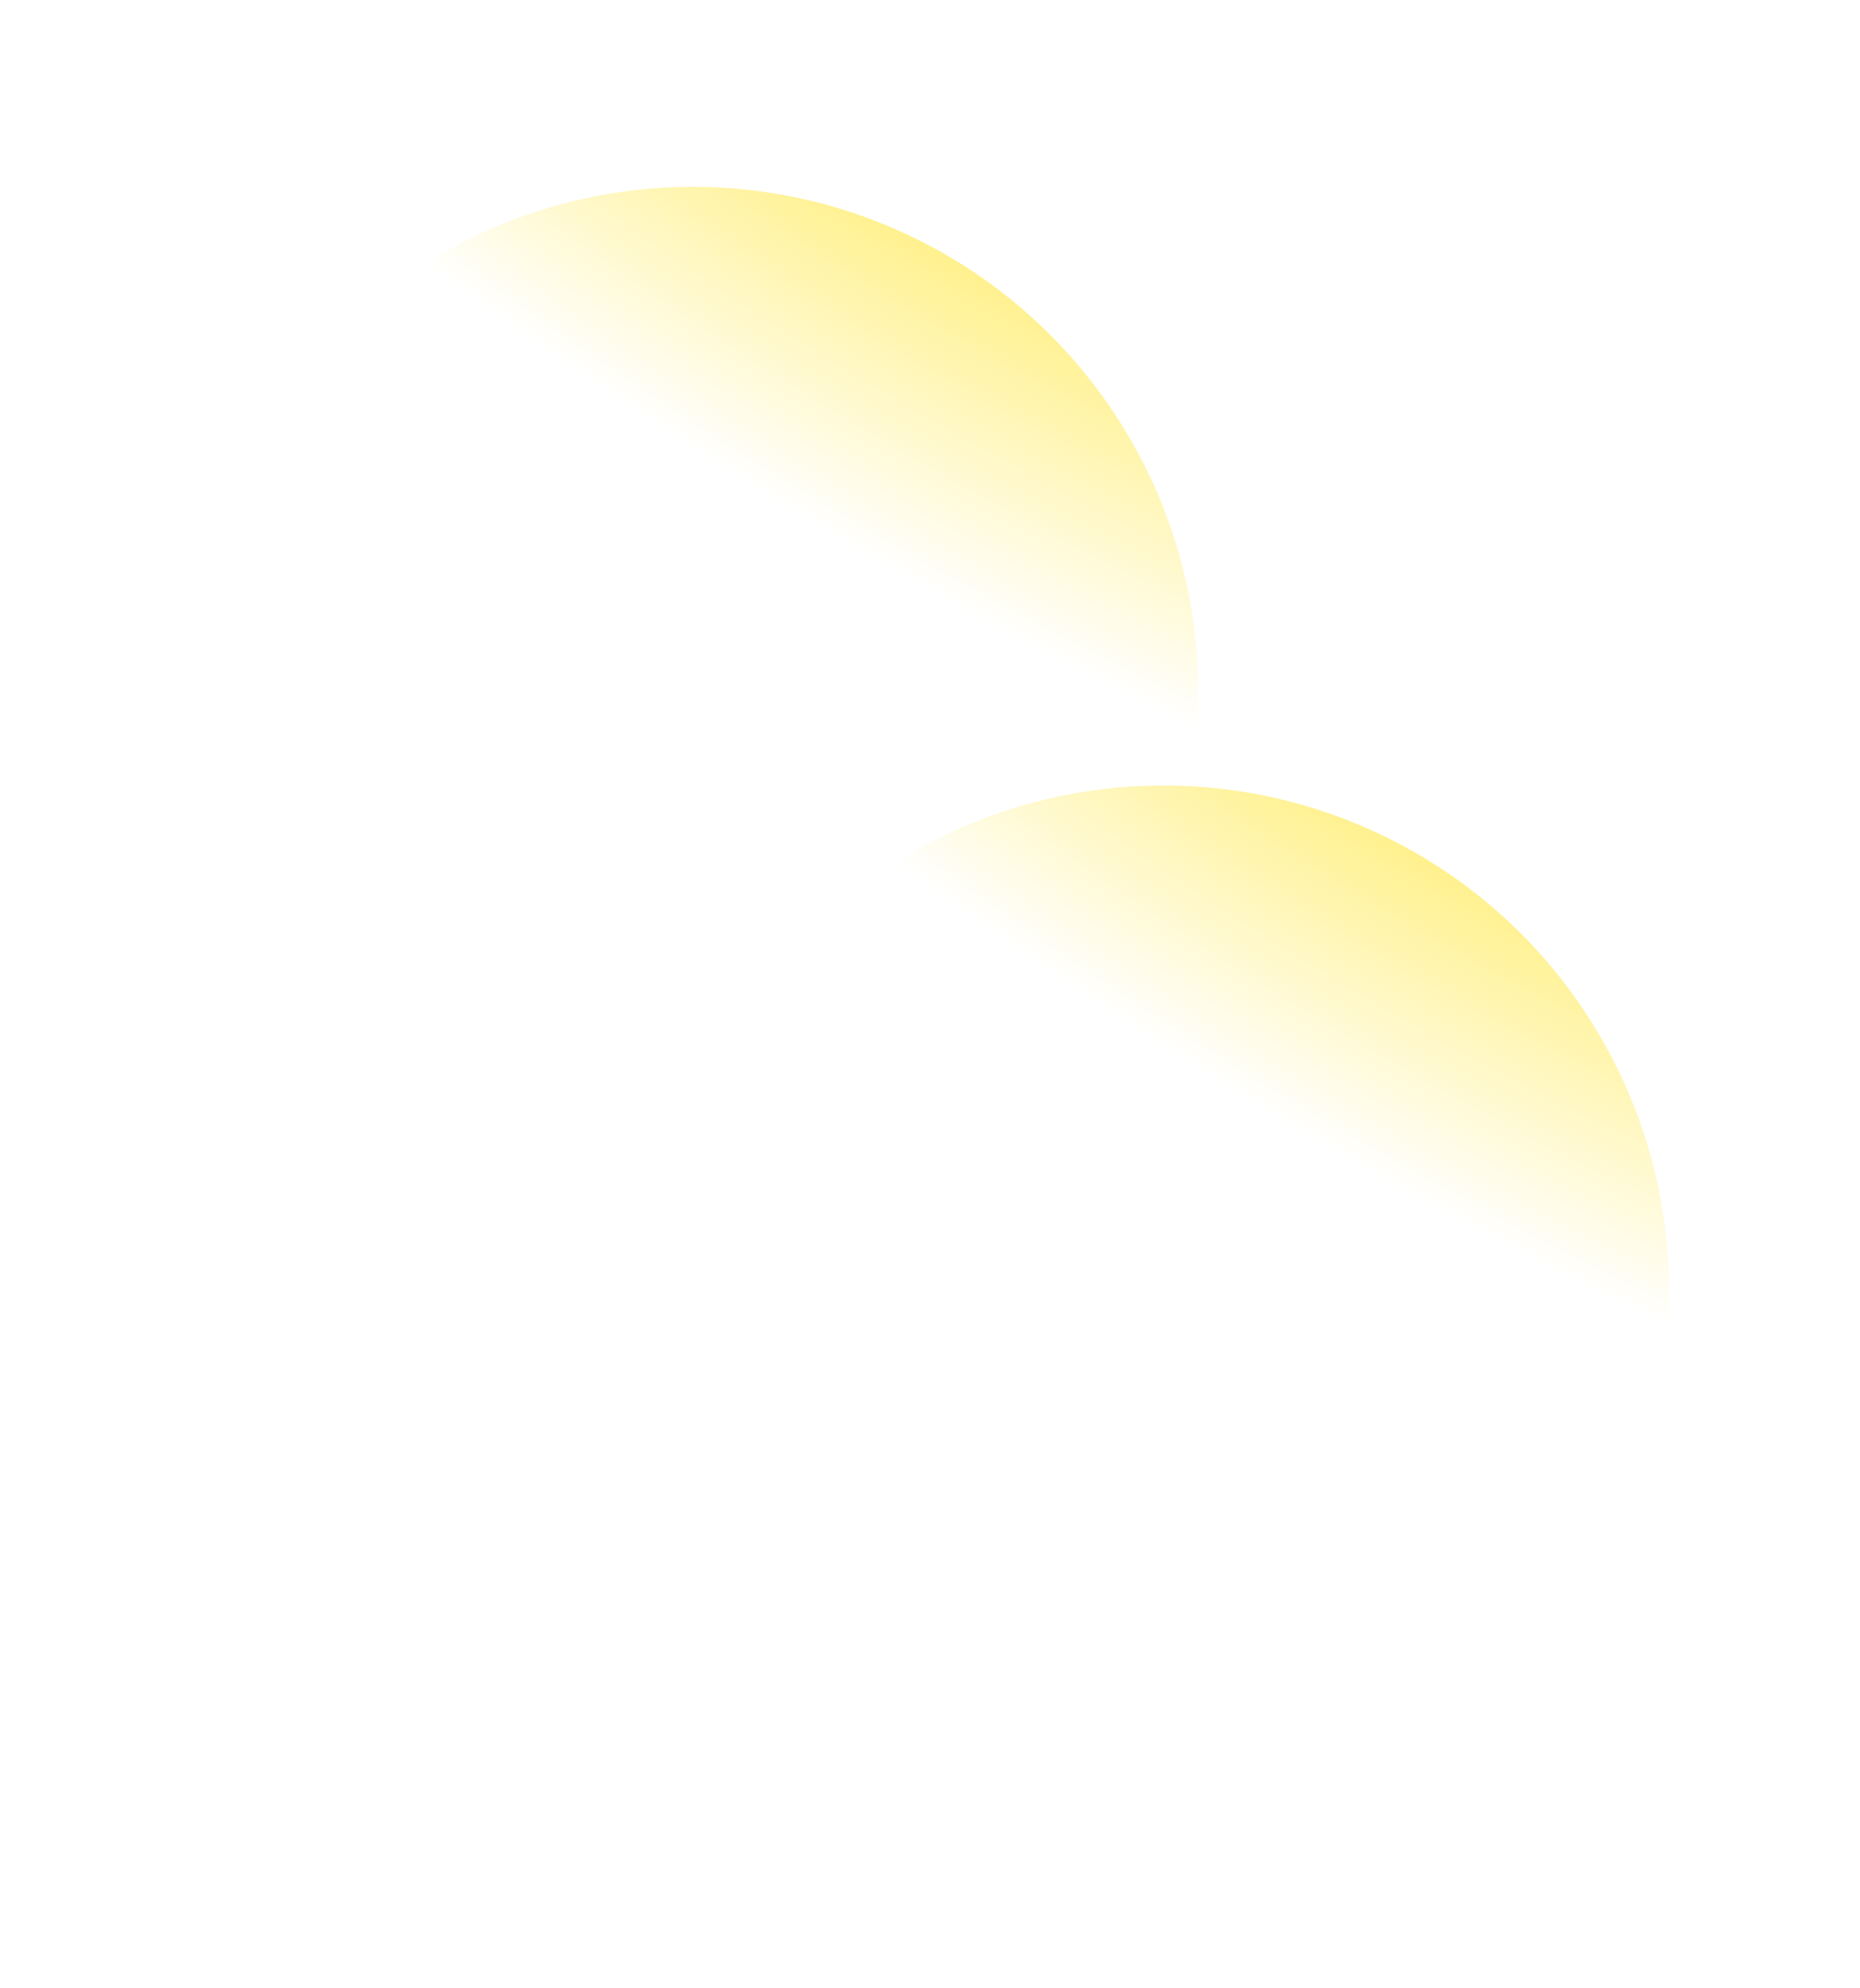 <svg width="407" height="435" viewBox="0 0 407 435" fill="none" xmlns="http://www.w3.org/2000/svg">
<circle cx="110.642" cy="110.642" r="110.642" transform="matrix(-0.508 -0.861 -0.861 0.508 406.06 321.544)" fill="url(#paint0_radial_1511_2618)"/>
<circle cx="110.642" cy="110.642" r="110.642" transform="matrix(-0.508 -0.861 -0.861 0.508 303.06 190.544)" fill="url(#paint1_radial_1511_2618)"/>
<defs>
<radialGradient id="paint0_radial_1511_2618" cx="0" cy="0" r="1" gradientUnits="userSpaceOnUse" gradientTransform="translate(221.267 -49.398) rotate(116.455) scale(147.76 381.247)">
<stop stop-color="#FFDF00"/>
<stop offset="1" stop-color="#FFDF00" stop-opacity="0"/>
</radialGradient>
<radialGradient id="paint1_radial_1511_2618" cx="0" cy="0" r="1" gradientUnits="userSpaceOnUse" gradientTransform="translate(221.267 -49.398) rotate(116.455) scale(147.76 381.247)">
<stop stop-color="#FFDF00"/>
<stop offset="1" stop-color="#FFDF00" stop-opacity="0"/>
</radialGradient>
</defs>
</svg>
